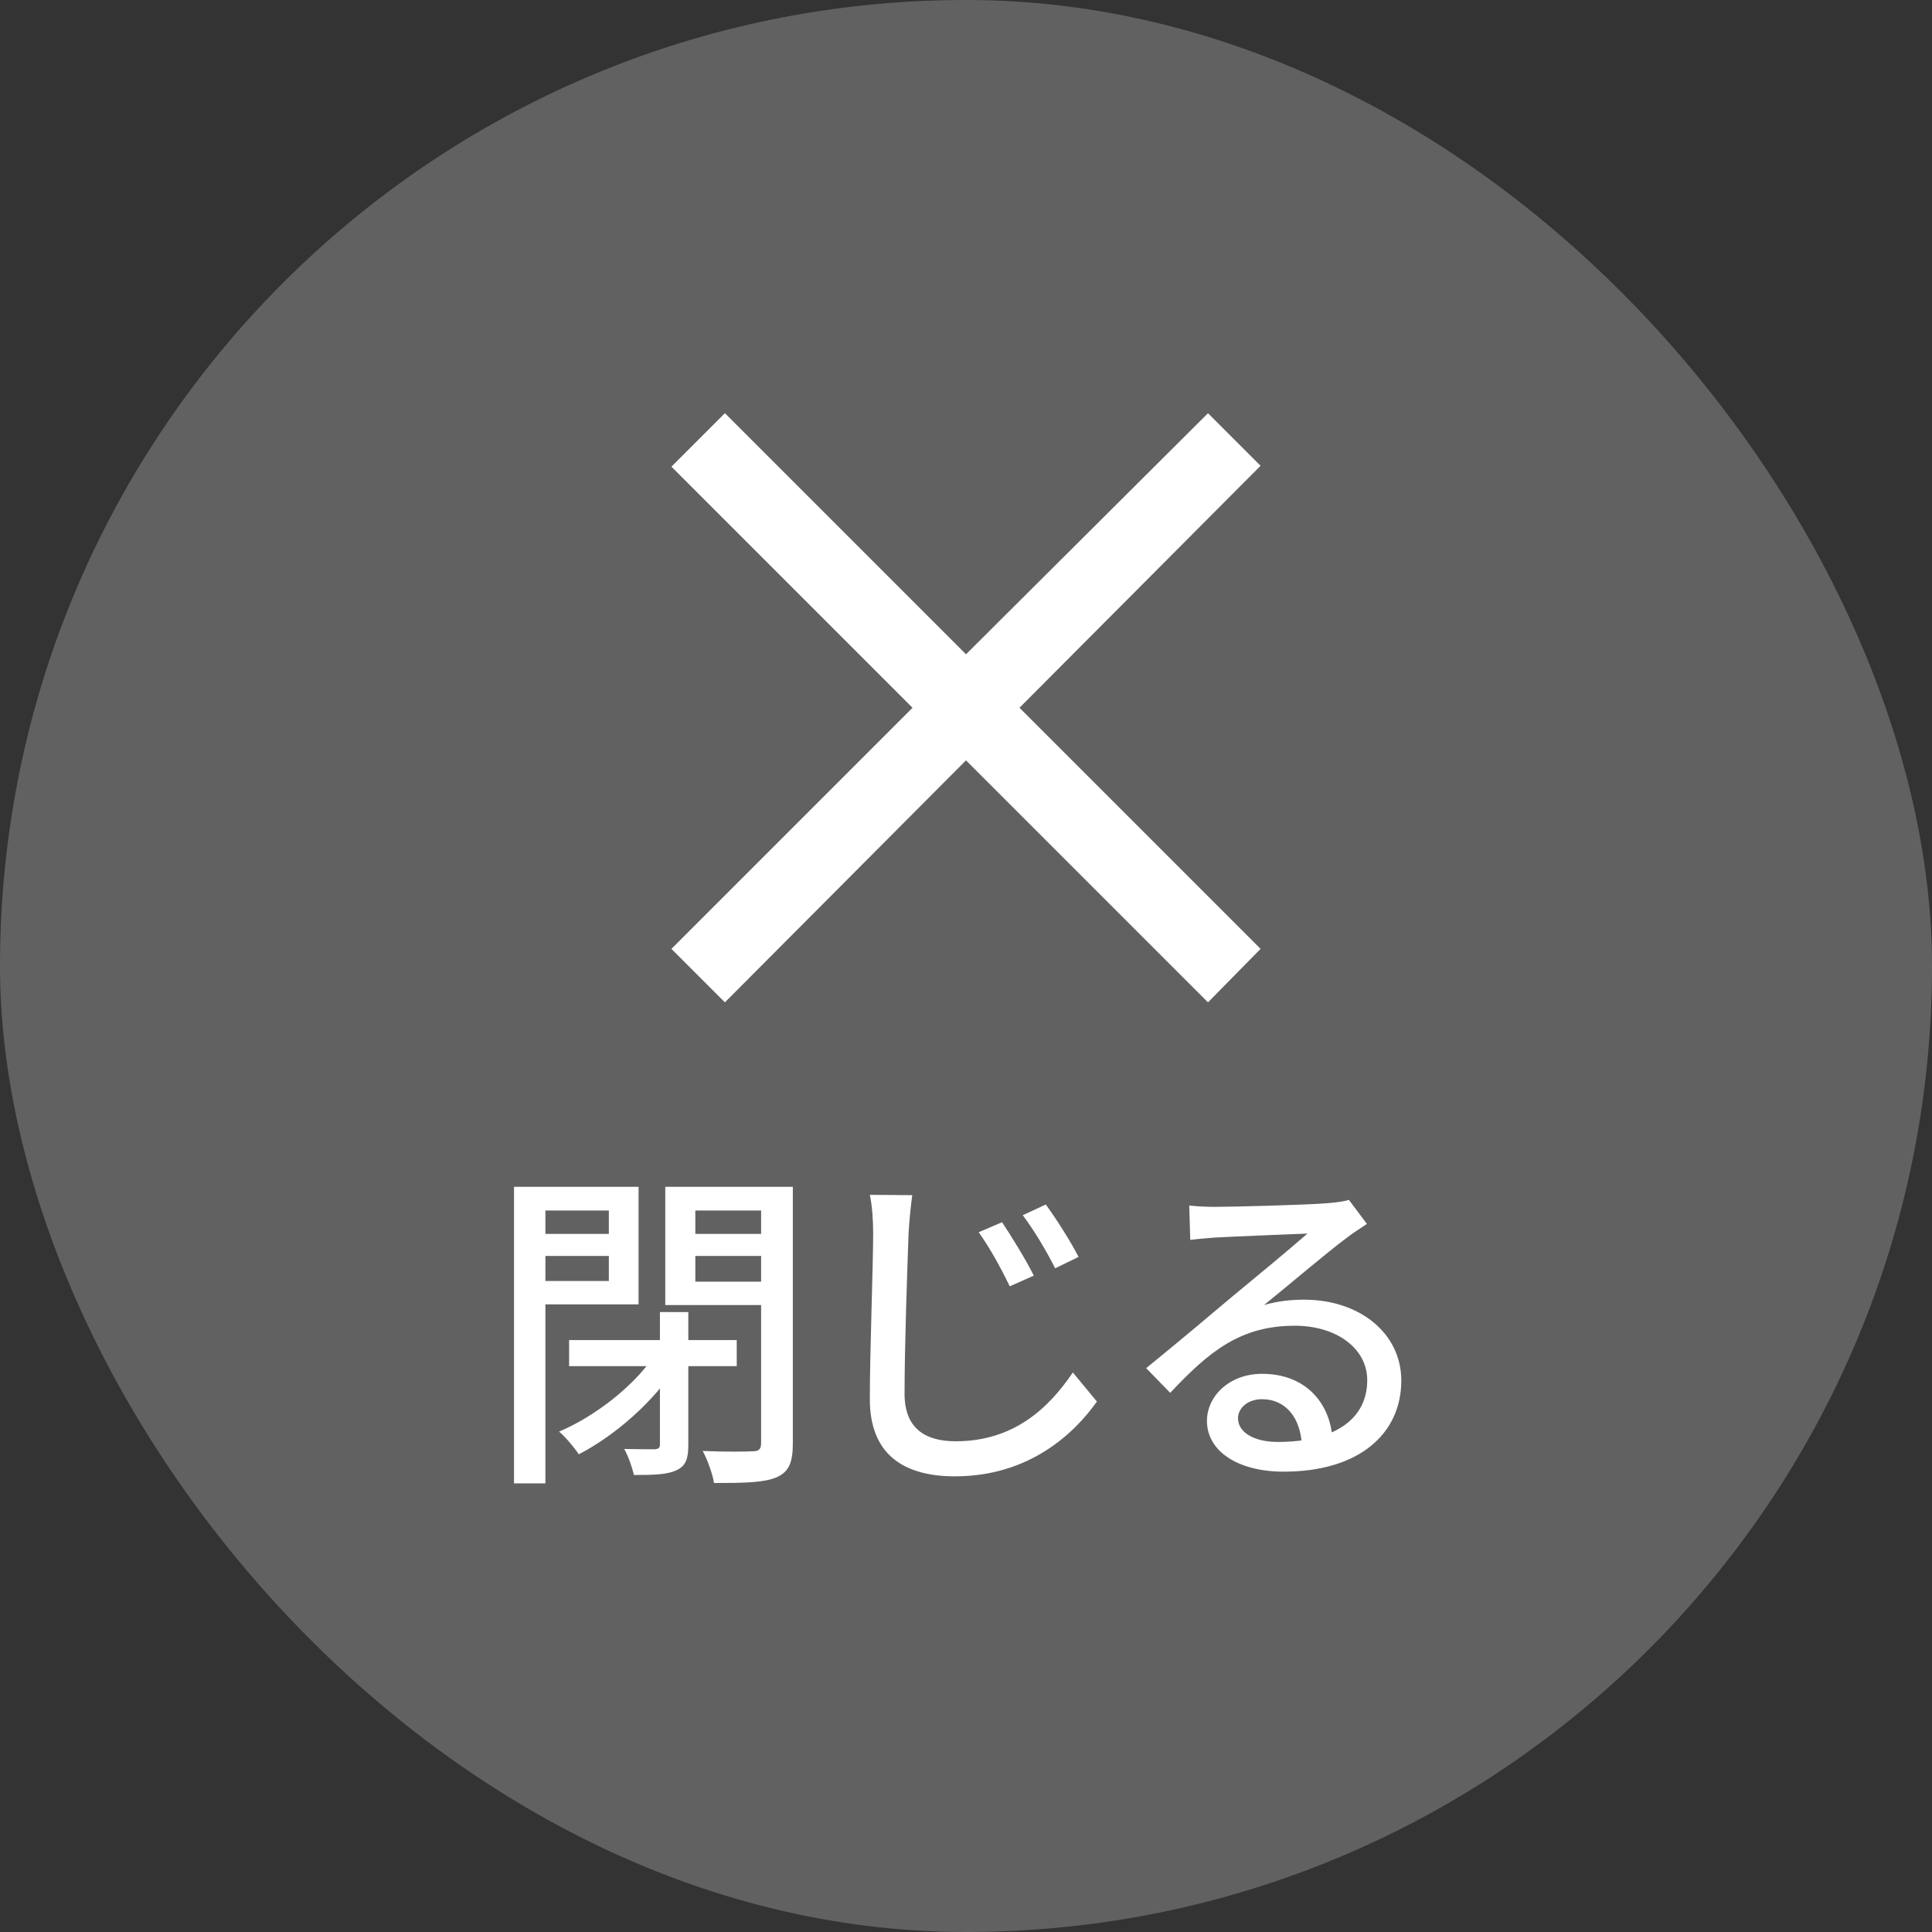 <svg width="81" height="81" viewBox="0 0 81 81" fill="none" xmlns="http://www.w3.org/2000/svg">
<rect x="0" y="0" width="81" height="81" fill="#333333" stroke="none"/>
<rect width="81" height="81" rx="40.5" fill="#616161"/>
<path d="M50.646 42.024L40.5 31.878L30.392 42.024L28.15 39.782L38.258 29.674L28.15 19.566L30.392 17.324L40.5 27.432L50.646 17.324L52.85 19.528L42.742 29.674L52.85 39.782L50.646 42.024Z" fill="white"/>
<path d="M23.86 56.184H30.888V57.276H23.86V56.184ZM27.668 55.008H28.858V60.58C28.858 61.14 28.76 61.462 28.354 61.644C27.962 61.826 27.402 61.84 26.576 61.84C26.506 61.518 26.338 61.042 26.17 60.748C26.73 60.762 27.276 60.762 27.444 60.762C27.612 60.748 27.668 60.706 27.668 60.552V55.008ZM27.416 56.856L28.368 57.248C27.444 58.746 25.764 60.202 24.266 60.972C24.07 60.678 23.706 60.244 23.44 60.02C24.91 59.404 26.562 58.13 27.416 56.856ZM22.208 51.732H25.932V52.656H22.208V51.732ZM28.676 51.732H32.456V52.656H28.676V51.732ZM31.91 49.758H33.24V60.51C33.24 61.322 33.072 61.714 32.554 61.938C32.022 62.162 31.196 62.176 29.936 62.176C29.88 61.812 29.656 61.182 29.46 60.832C30.356 60.874 31.28 60.86 31.56 60.846C31.812 60.846 31.91 60.762 31.91 60.496V49.758ZM22.306 49.758H26.772V54.686H22.306V53.706H25.526V50.752H22.306V49.758ZM32.596 49.758V50.752H29.152V53.734H32.596V54.714H27.892V49.758H32.596ZM21.55 49.758H22.866V62.19H21.55V49.758ZM42.012 51.242C42.376 51.788 43.02 52.824 43.342 53.482L42.334 53.93C41.942 53.118 41.508 52.334 41.032 51.662L42.012 51.242ZM43.846 50.5C44.238 51.032 44.896 52.054 45.218 52.698L44.238 53.174C43.832 52.376 43.37 51.606 42.88 50.948L43.846 50.5ZM38.246 50.108C38.176 50.626 38.12 51.214 38.092 51.718C38.036 53.258 37.924 56.492 37.924 58.438C37.924 59.922 38.834 60.426 40.066 60.426C42.516 60.426 43.972 59.026 44.98 57.542L45.988 58.76C45.05 60.09 43.16 61.896 40.038 61.896C37.896 61.896 36.468 60.986 36.468 58.662C36.468 56.674 36.608 53.062 36.608 51.718C36.608 51.13 36.566 50.556 36.468 50.094L38.246 50.108ZM49.86 50.542C50.21 50.584 50.644 50.598 50.966 50.598C51.708 50.598 54.886 50.514 55.656 50.444C56.146 50.402 56.398 50.36 56.552 50.304L57.308 51.312C57.028 51.508 56.72 51.69 56.44 51.914C55.712 52.446 54.004 53.902 52.996 54.714C53.57 54.546 54.13 54.49 54.676 54.49C57.028 54.49 58.75 55.918 58.75 57.878C58.75 60.118 56.972 61.7 53.822 61.7C51.904 61.7 50.602 60.846 50.602 59.572C50.602 58.536 51.54 57.598 52.912 57.598C54.802 57.598 55.796 58.9 55.866 60.37L54.578 60.566C54.522 59.446 53.906 58.662 52.912 58.662C52.324 58.662 51.904 59.026 51.904 59.46C51.904 60.062 52.59 60.454 53.57 60.454C55.95 60.454 57.322 59.502 57.322 57.864C57.322 56.534 56.034 55.582 54.284 55.582C52.03 55.582 50.714 56.632 49.062 58.396L48.054 57.36C49.146 56.478 50.896 55.008 51.708 54.322C52.492 53.678 54.116 52.334 54.816 51.718C54.088 51.746 51.666 51.844 50.924 51.886C50.588 51.914 50.21 51.942 49.902 51.984L49.86 50.542Z" fill="white"/>
</svg>
